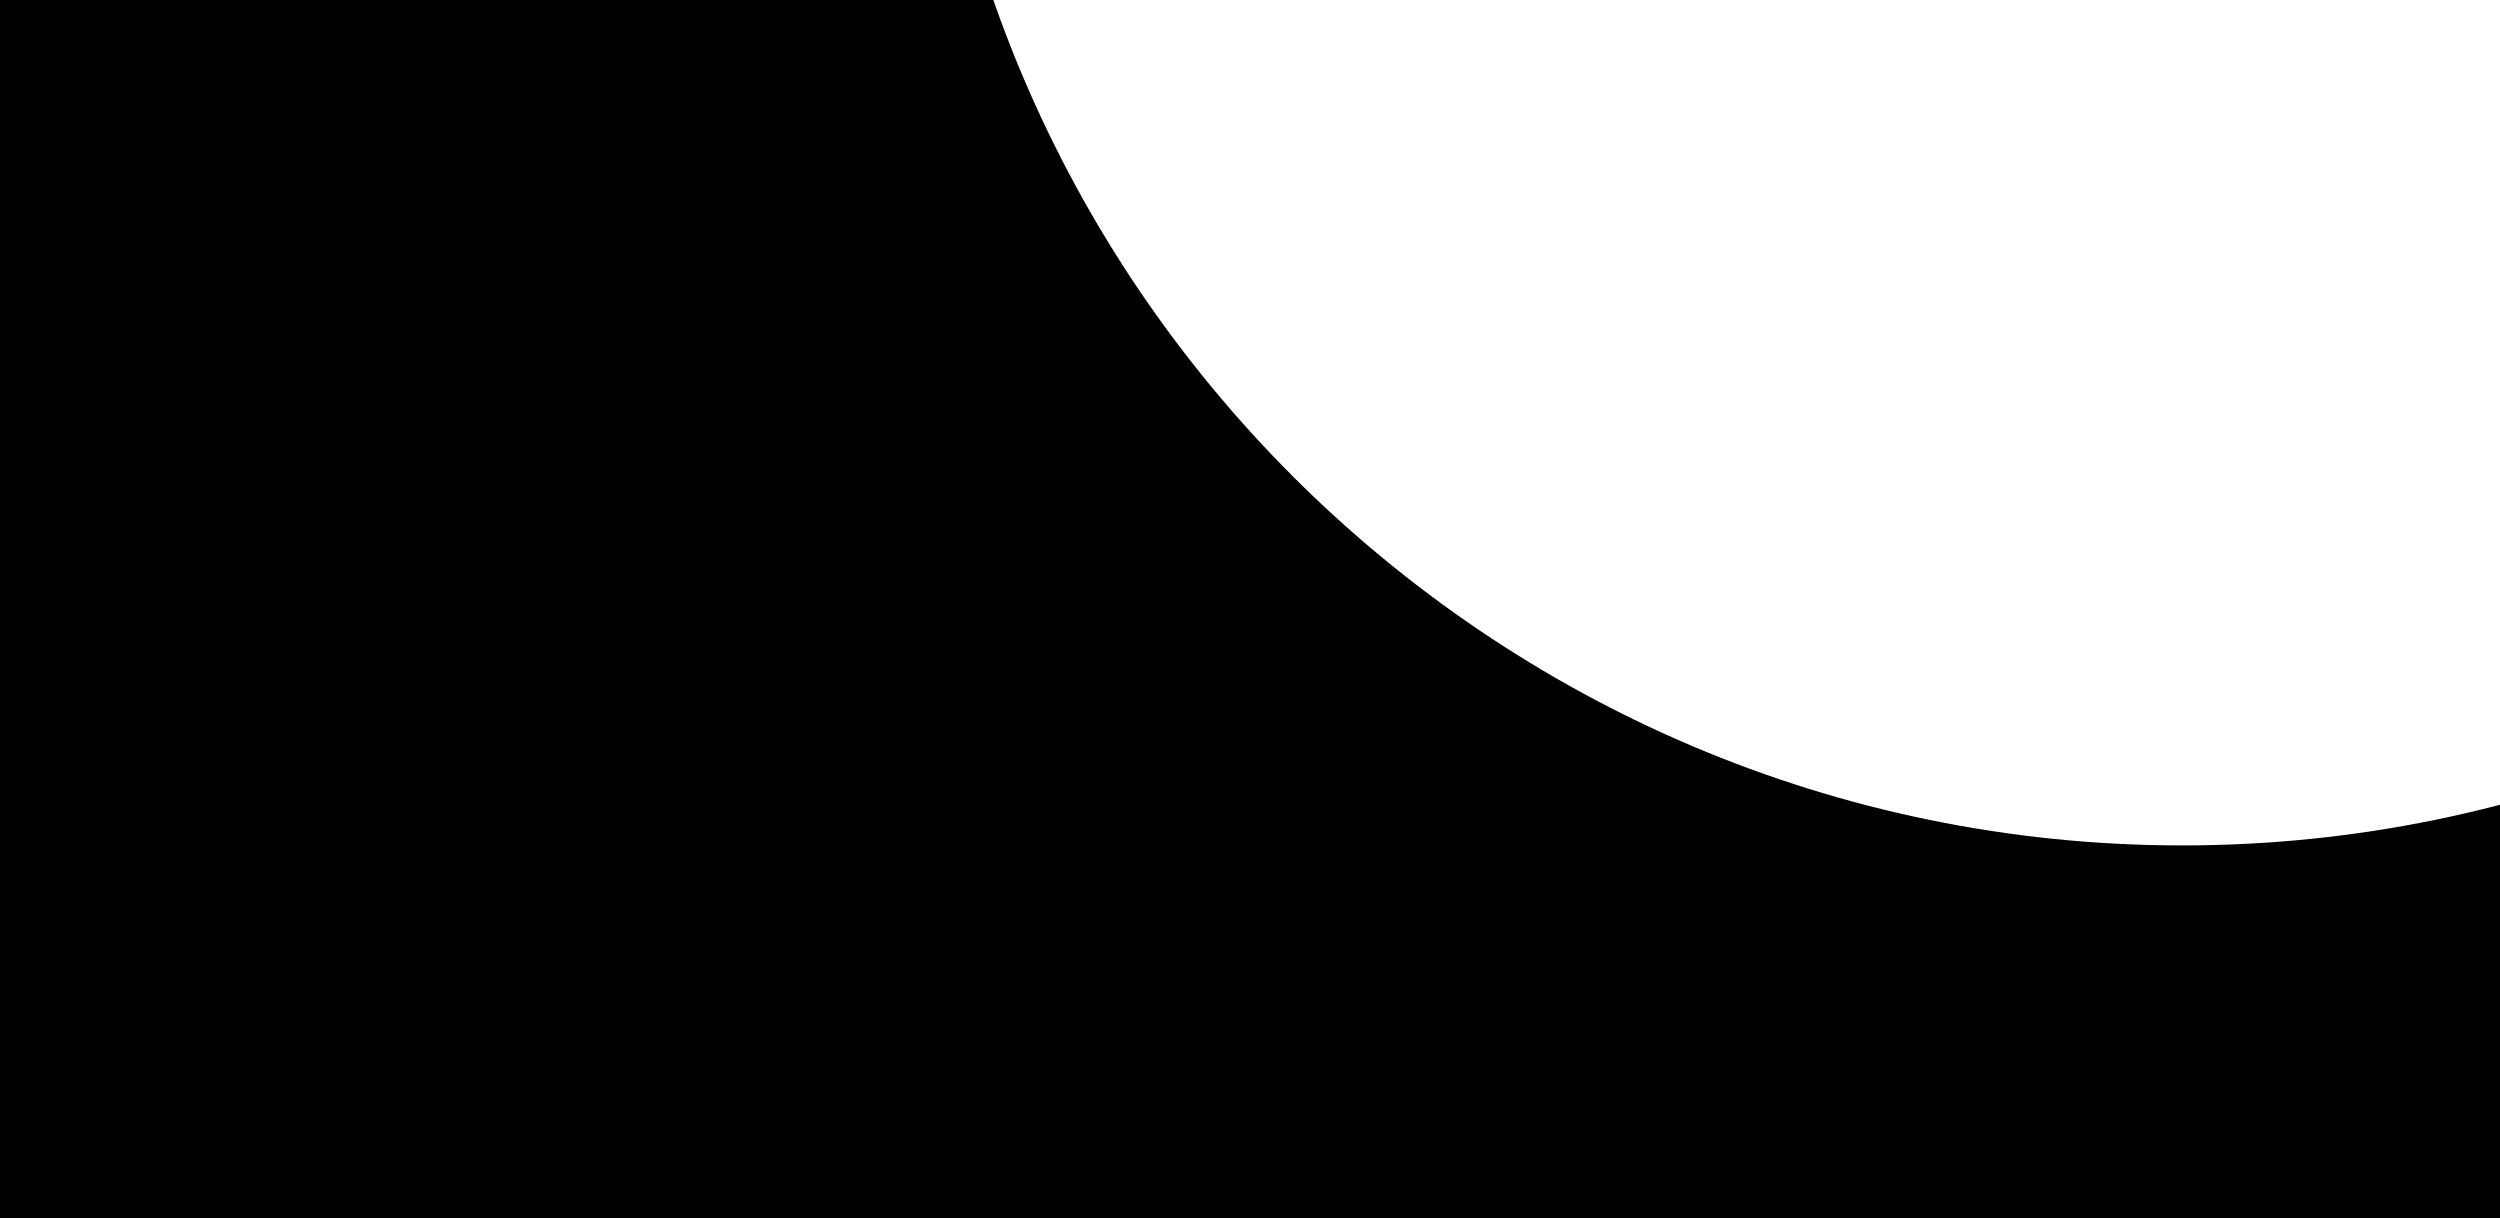 <svg height="230" viewBox="0 0 472 230" fill="none" xmlns="http://www.w3.org/2000/svg">
    <path d="M412 448C121.814 448 -114 212.186 -114 -78C-114 -368.186 122.114 -604 412 -604C701.886 -604 938 -368.186 938 -78C938 212.186 702.186 448 412 448ZM412 -315.616C281.026 -315.616 174.384 -208.974 174.384 -78C174.384 52.974 281.026 159.616 412 159.616C542.974 159.616 649.616 52.974 649.616 -78C649.616 -208.974 542.974 -315.616 412 -315.616Z" fill="#E2E7F1" style="fill:#E2E7F1;fill:color(display-p3 0.886 0.906 0.945);fill-opacity:1;"/>
</svg>